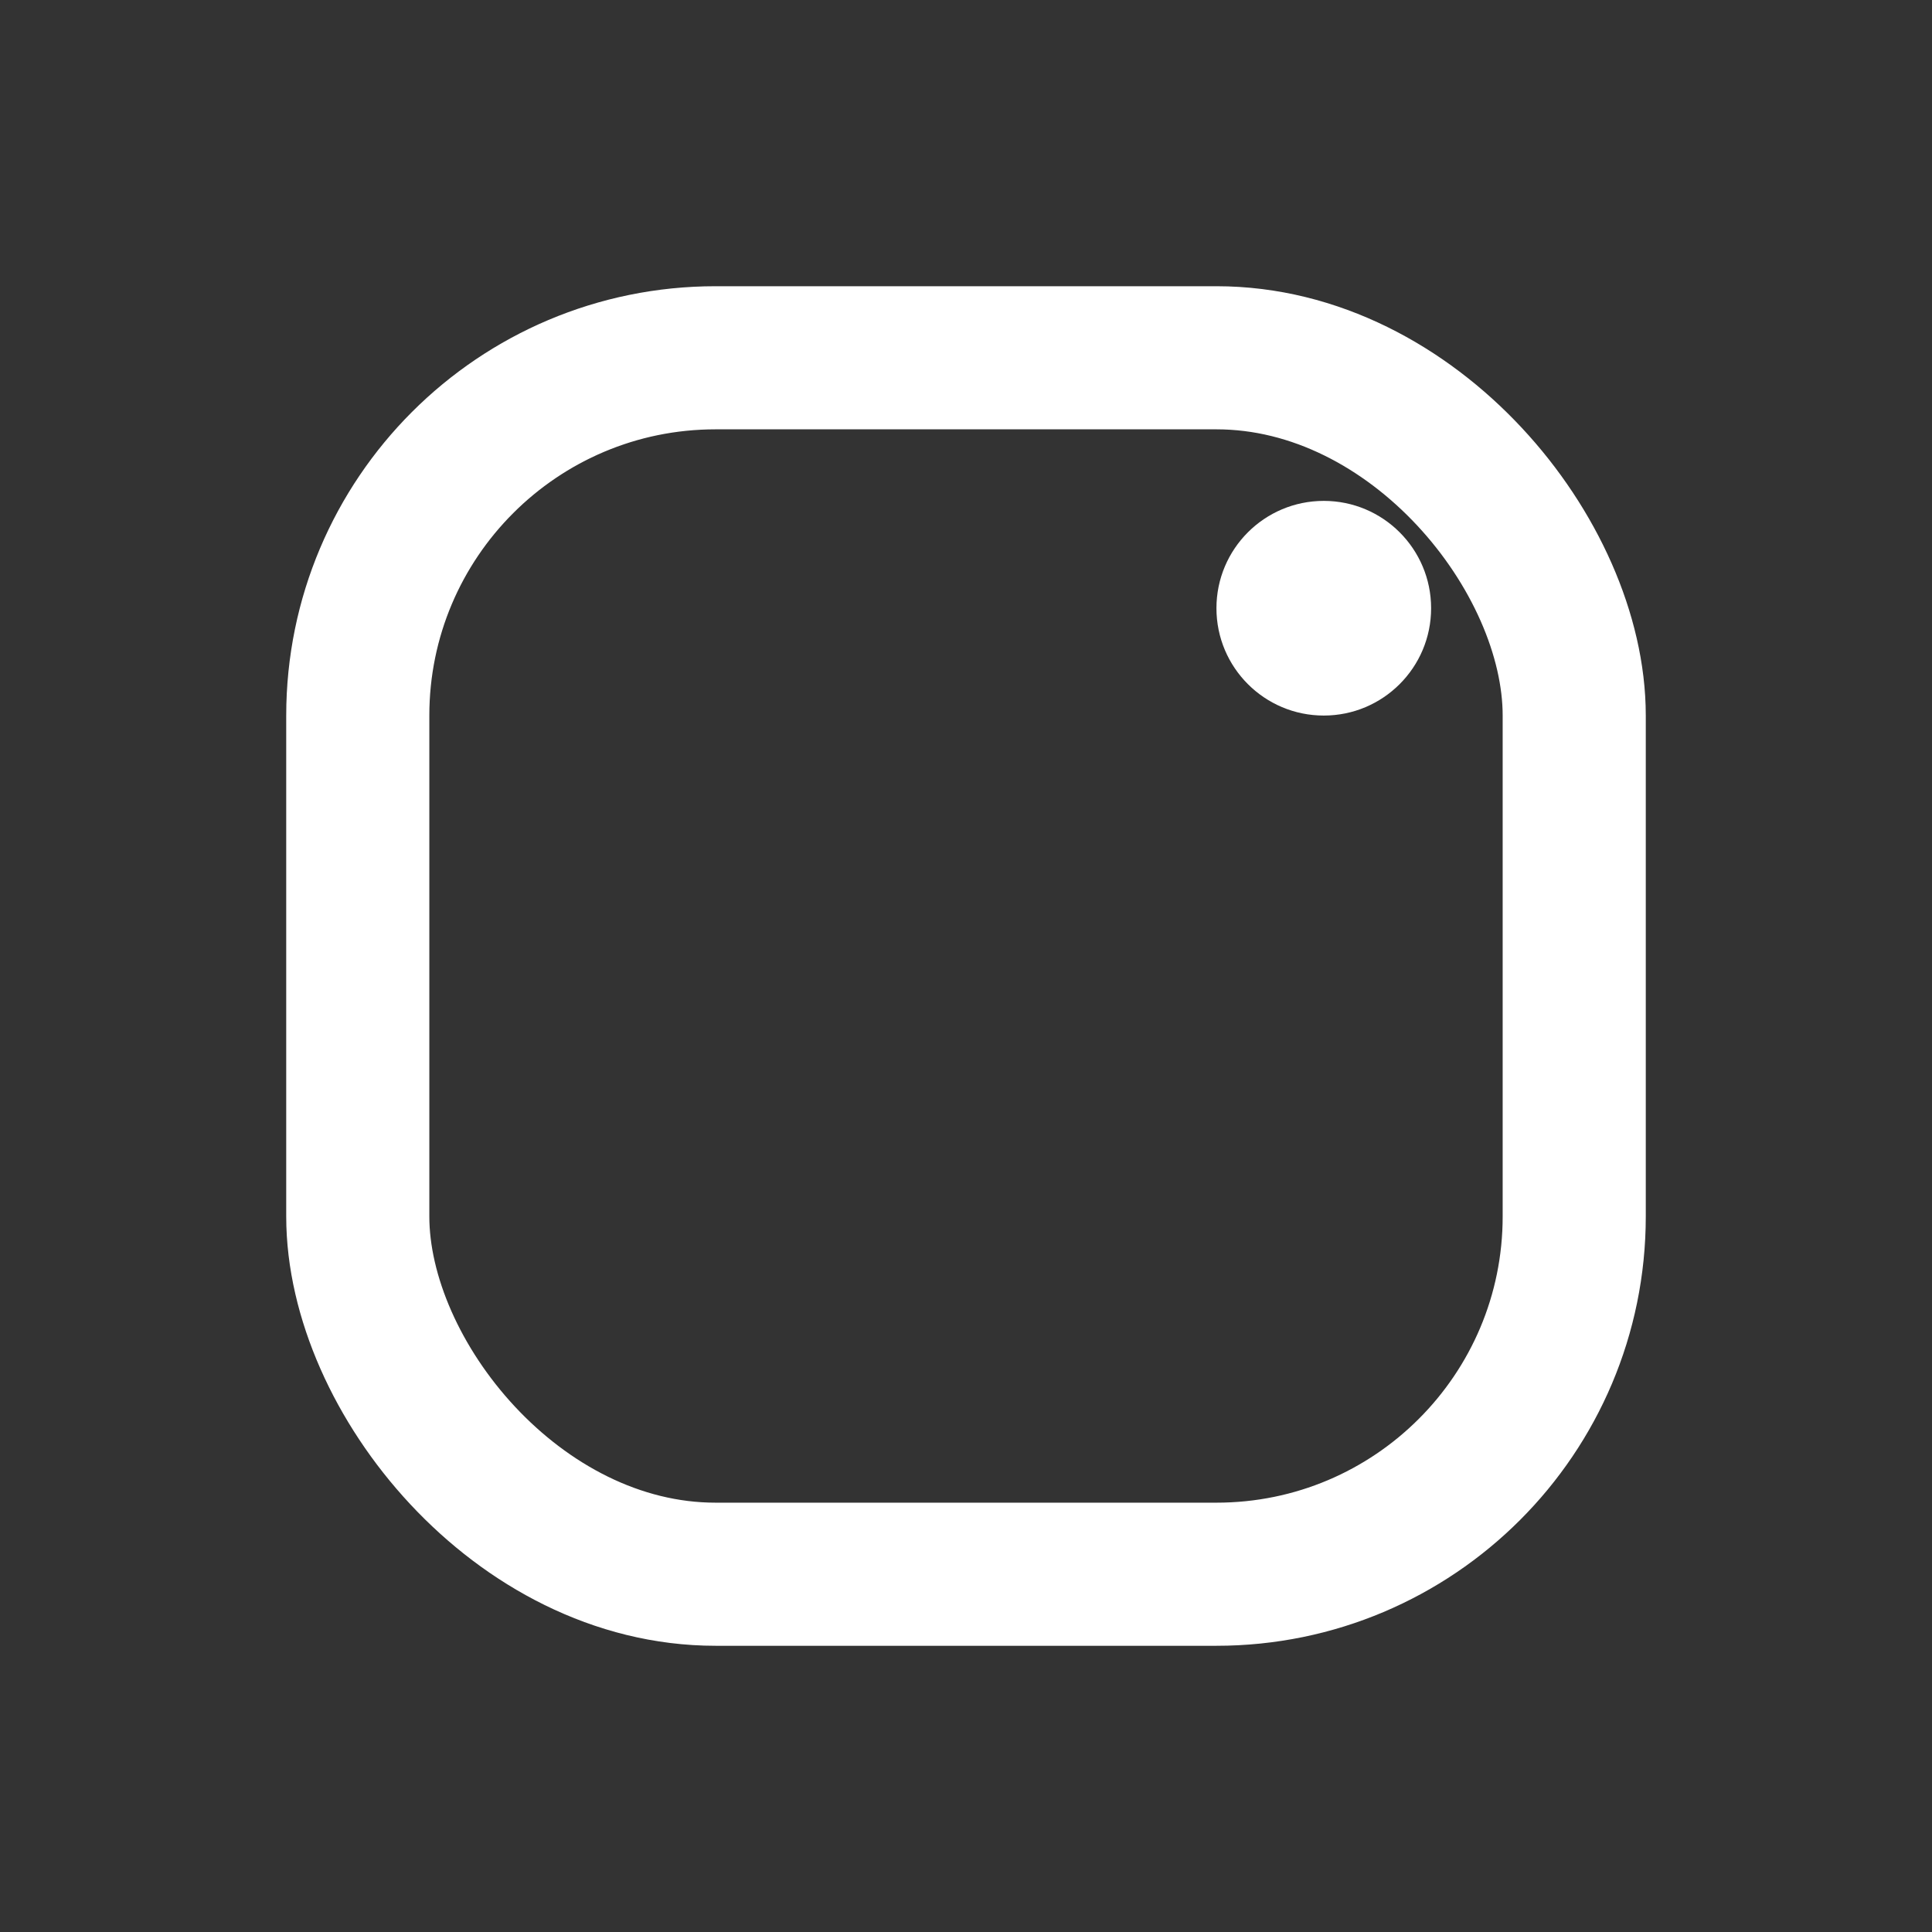 <svg width="54" height="54" viewBox="0 0 54 54" fill="none" xmlns="http://www.w3.org/2000/svg">
<rect x="0" y="0" width="54" height="54" fill="#333333" stroke="none"/>
<rect x="10" y="10" width="34" height="34" rx="10" stroke="white" stroke-width="4"></rect>
<circle cx="37" cy="17" r="3" fill="white"></circle>
</svg>
